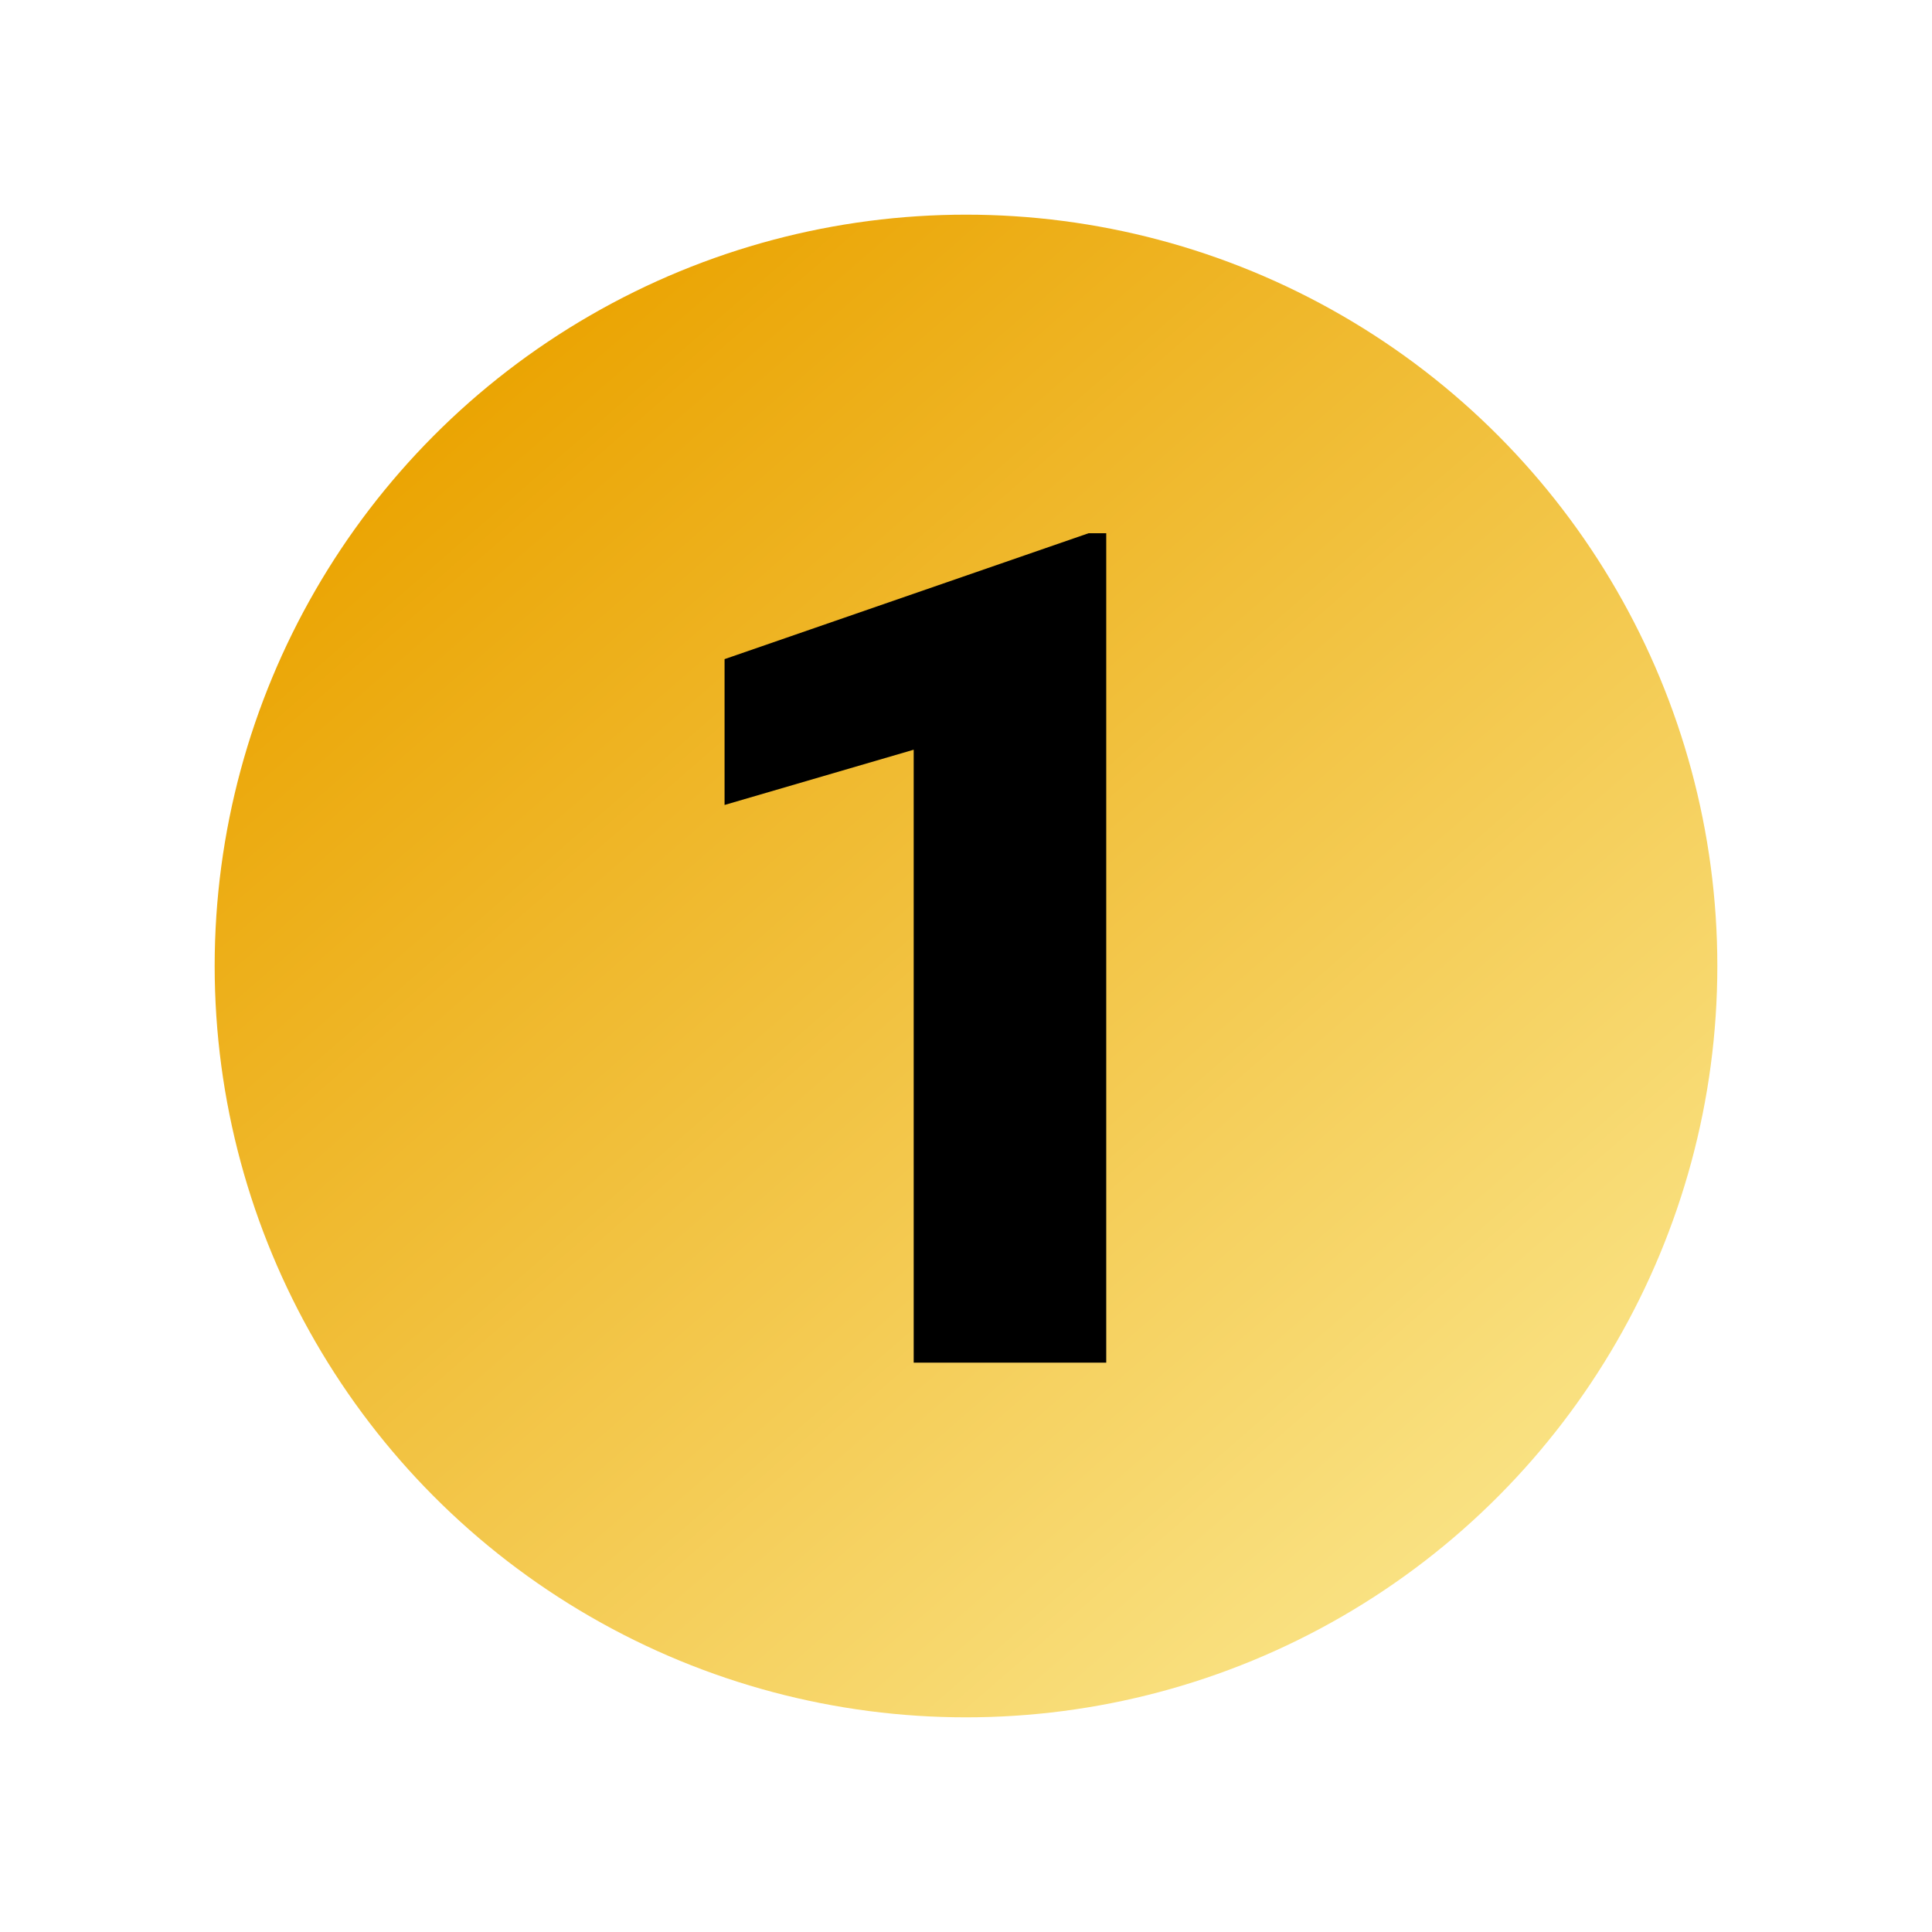 <?xml version="1.0" encoding="UTF-8"?> <svg xmlns="http://www.w3.org/2000/svg" width="414" height="414" viewBox="0 0 414 414" fill="none"> <g filter="url(#filter0_d)"> <circle cx="207" cy="205" r="161" fill="url(#paint0_linear)"></circle> <path d="M237.051 290H195.791V158.652L155.264 170.493V139.243L233.267 112.266H237.051V290Z" fill="black"></path> </g> <defs> <filter id="filter0_d" x="0" y="0" width="414" height="414" filterUnits="userSpaceOnUse" color-interpolation-filters="sRGB"> <feFlood flood-opacity="0" result="BackgroundImageFix"></feFlood> <feColorMatrix in="SourceAlpha" type="matrix" values="0 0 0 0 0 0 0 0 0 0 0 0 0 0 0 0 0 0 127 0"></feColorMatrix> <feOffset dy="2"></feOffset> <feGaussianBlur stdDeviation="23"></feGaussianBlur> <feColorMatrix type="matrix" values="0 0 0 0 0 0 0 0 0 0 0 0 0 0 0 0 0 0 0.25 0"></feColorMatrix> <feBlend mode="normal" in2="BackgroundImageFix" result="effect1_dropShadow"></feBlend> <feBlend mode="normal" in="SourceGraphic" in2="effect1_dropShadow" result="shape"></feBlend> </filter> <linearGradient id="paint0_linear" x1="96" y1="78" x2="388" y2="414" gradientUnits="userSpaceOnUse"> <stop stop-color="#EAA300"></stop> <stop offset="1" stop-color="#FFF7AF"></stop> </linearGradient> </defs> </svg> 